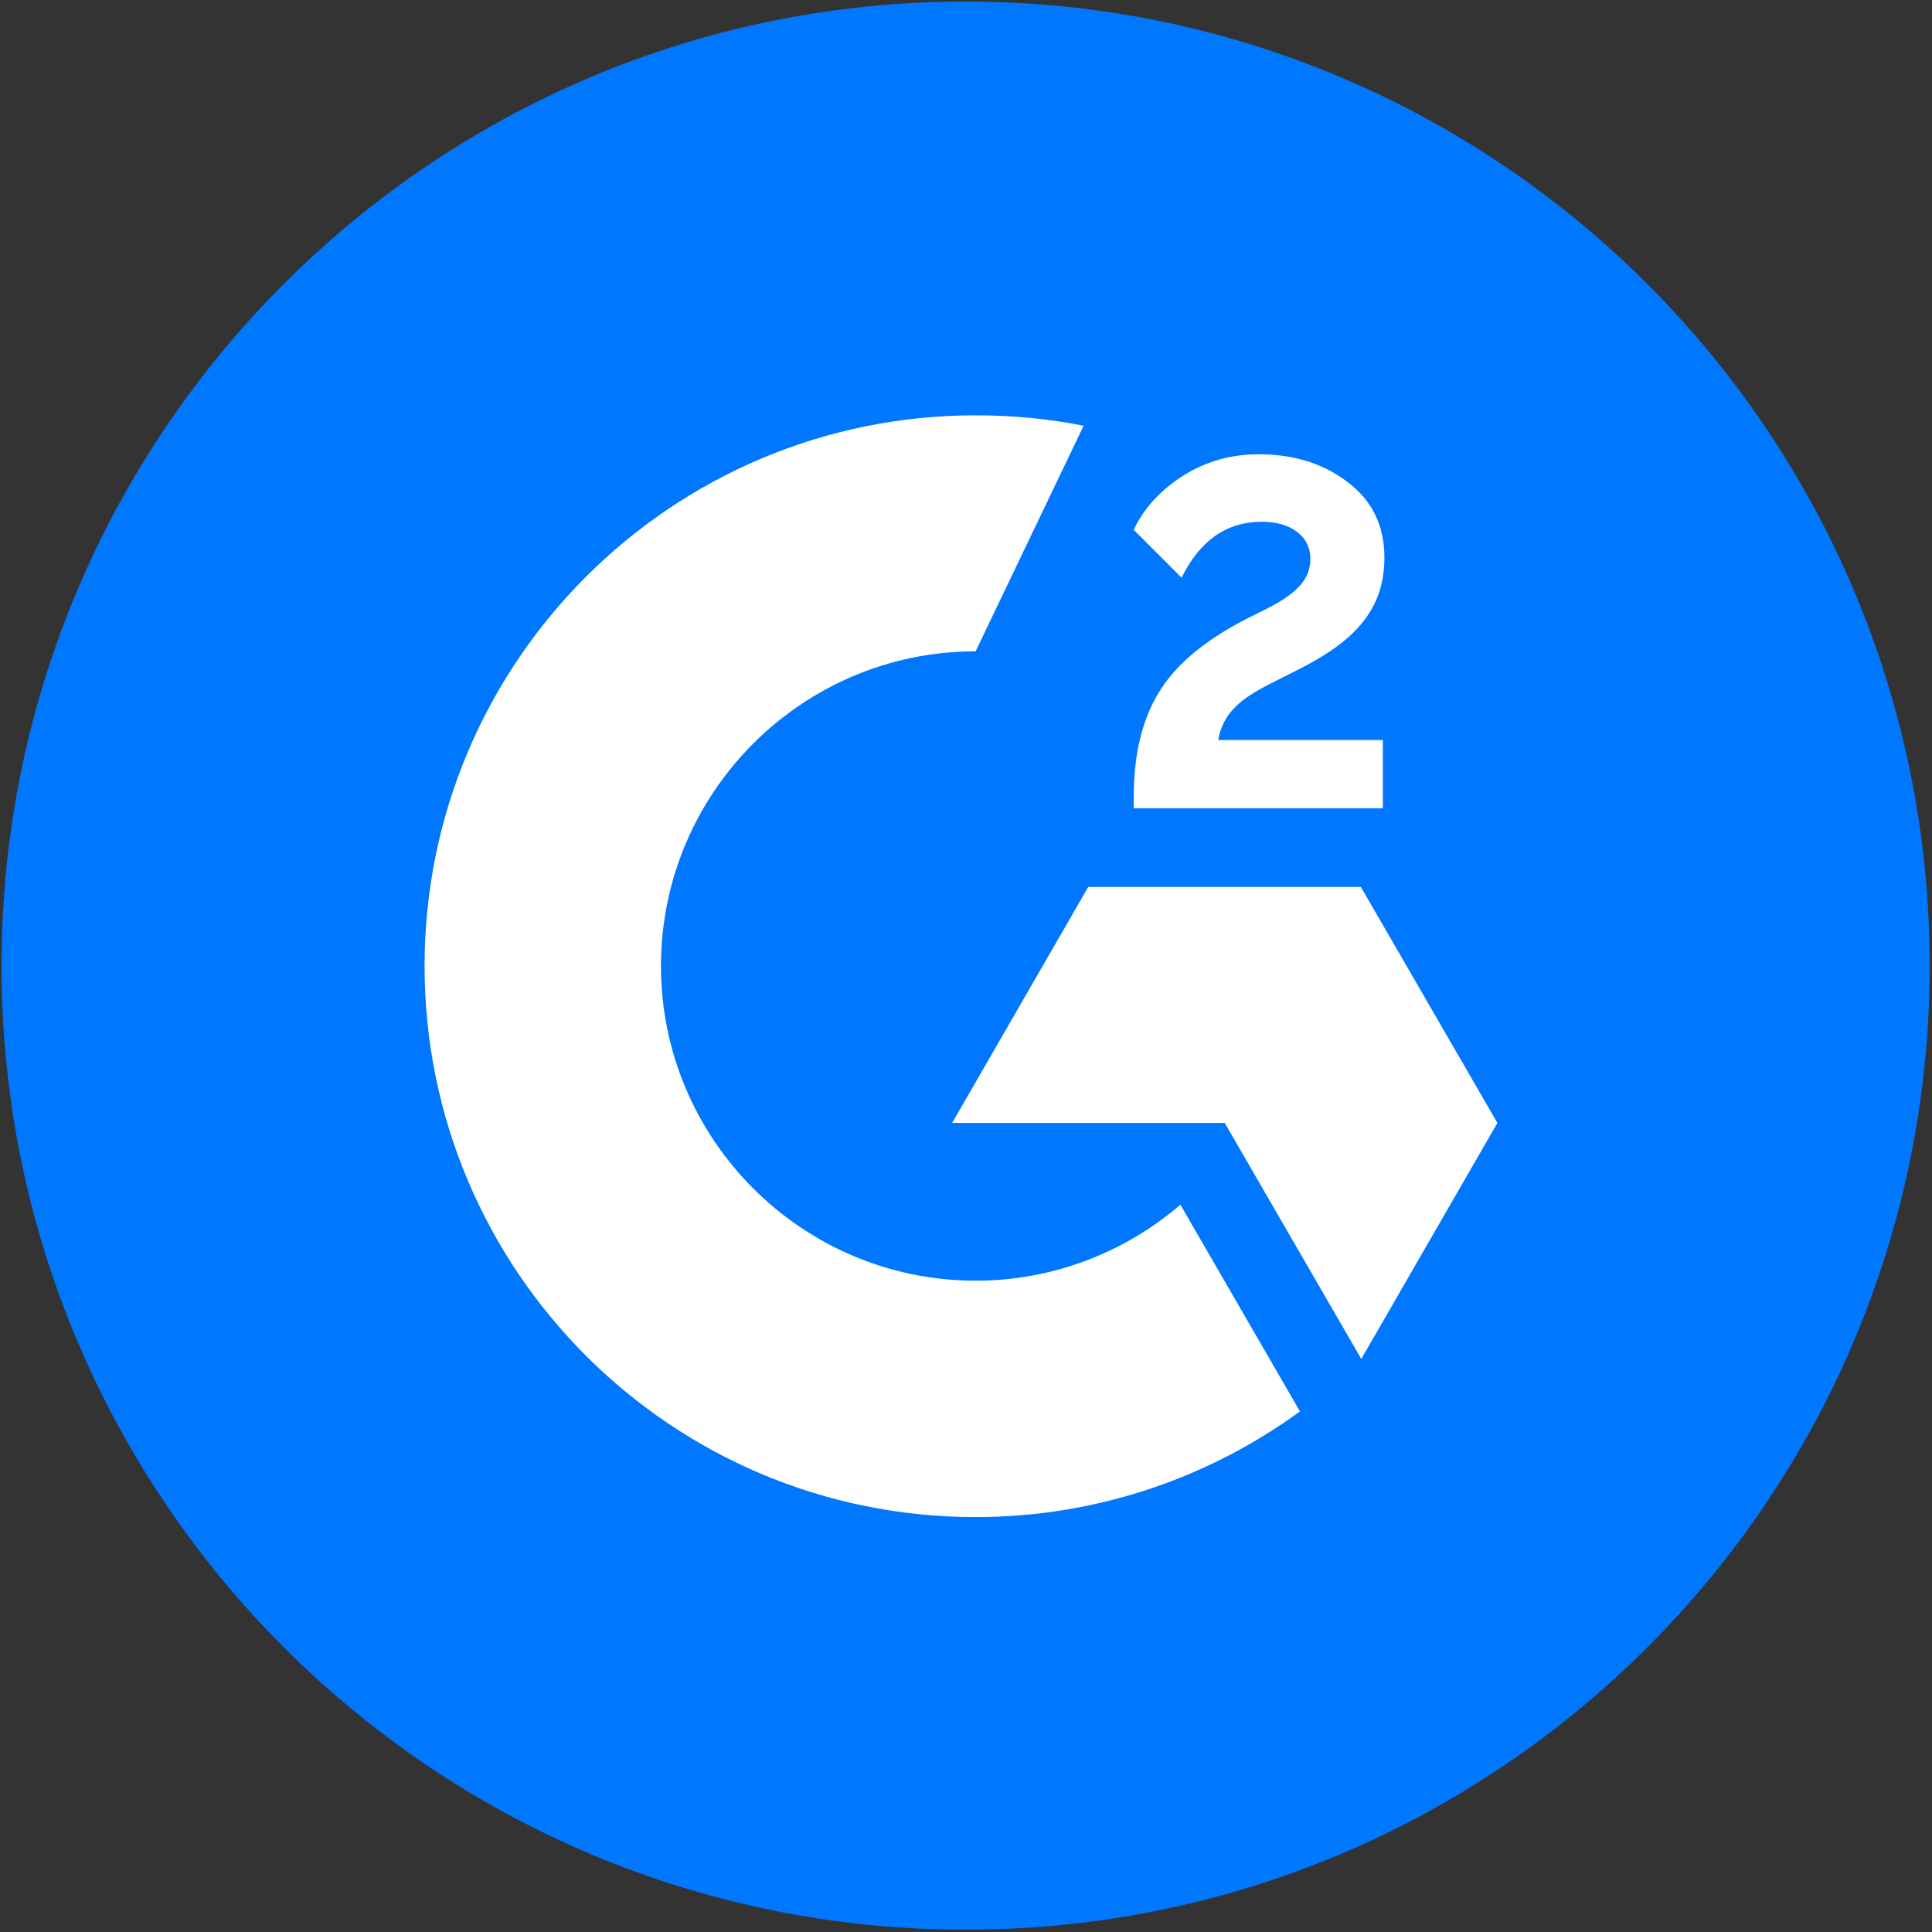 <?xml version="1.0" encoding="UTF-8"?> <svg xmlns="http://www.w3.org/2000/svg" width="67" height="67" viewBox="0 0 67 67" fill="none"><rect x="0" y="0" width="67" height="67" fill="#333333" stroke="none"/><g clip-path="url(#clip0_139_742)"><path d="M66.92 33.487C66.92 51.955 51.955 66.92 33.487 66.92C15.018 66.92 0.053 51.955 0.053 33.487C0.053 15.018 15.018 0.053 33.487 0.053C51.955 0.053 66.92 15.031 66.92 33.487Z" fill="#0077FF"></path><path d="M47.956 28.03H39.317V27.629C39.317 26.158 39.611 24.941 40.2 23.992C40.788 23.029 41.805 22.186 43.276 21.437L43.944 21.103C45.135 20.501 45.442 19.98 45.442 19.365C45.442 18.629 44.8 18.094 43.771 18.094C42.54 18.094 41.617 18.736 40.976 20.033L39.317 18.375C39.678 17.599 40.267 16.984 41.042 16.489C41.831 15.995 42.701 15.754 43.65 15.754C44.84 15.754 45.87 16.061 46.713 16.703C47.582 17.345 48.01 18.228 48.01 19.338C48.01 21.116 47.007 22.2 45.135 23.163L44.078 23.698C42.955 24.259 42.407 24.767 42.246 25.663H47.956V28.03ZM47.194 30.759H37.739L33.019 38.943H42.473L47.208 47.127L51.928 38.943L47.194 30.759ZM33.834 44.413C27.816 44.413 22.922 39.518 22.922 33.5C22.922 27.482 27.816 22.587 33.834 22.587L37.579 14.764C36.362 14.523 35.118 14.403 33.834 14.403C23.283 14.403 14.724 22.962 14.724 33.5C14.724 44.052 23.269 52.611 33.834 52.611C38.033 52.611 41.925 51.246 45.081 48.946L40.935 41.778C39.036 43.41 36.549 44.413 33.834 44.413Z" fill="white"></path></g><defs><clipPath id="clip0_139_742"><rect width="67" height="67" fill="white"></rect></clipPath></defs></svg> 